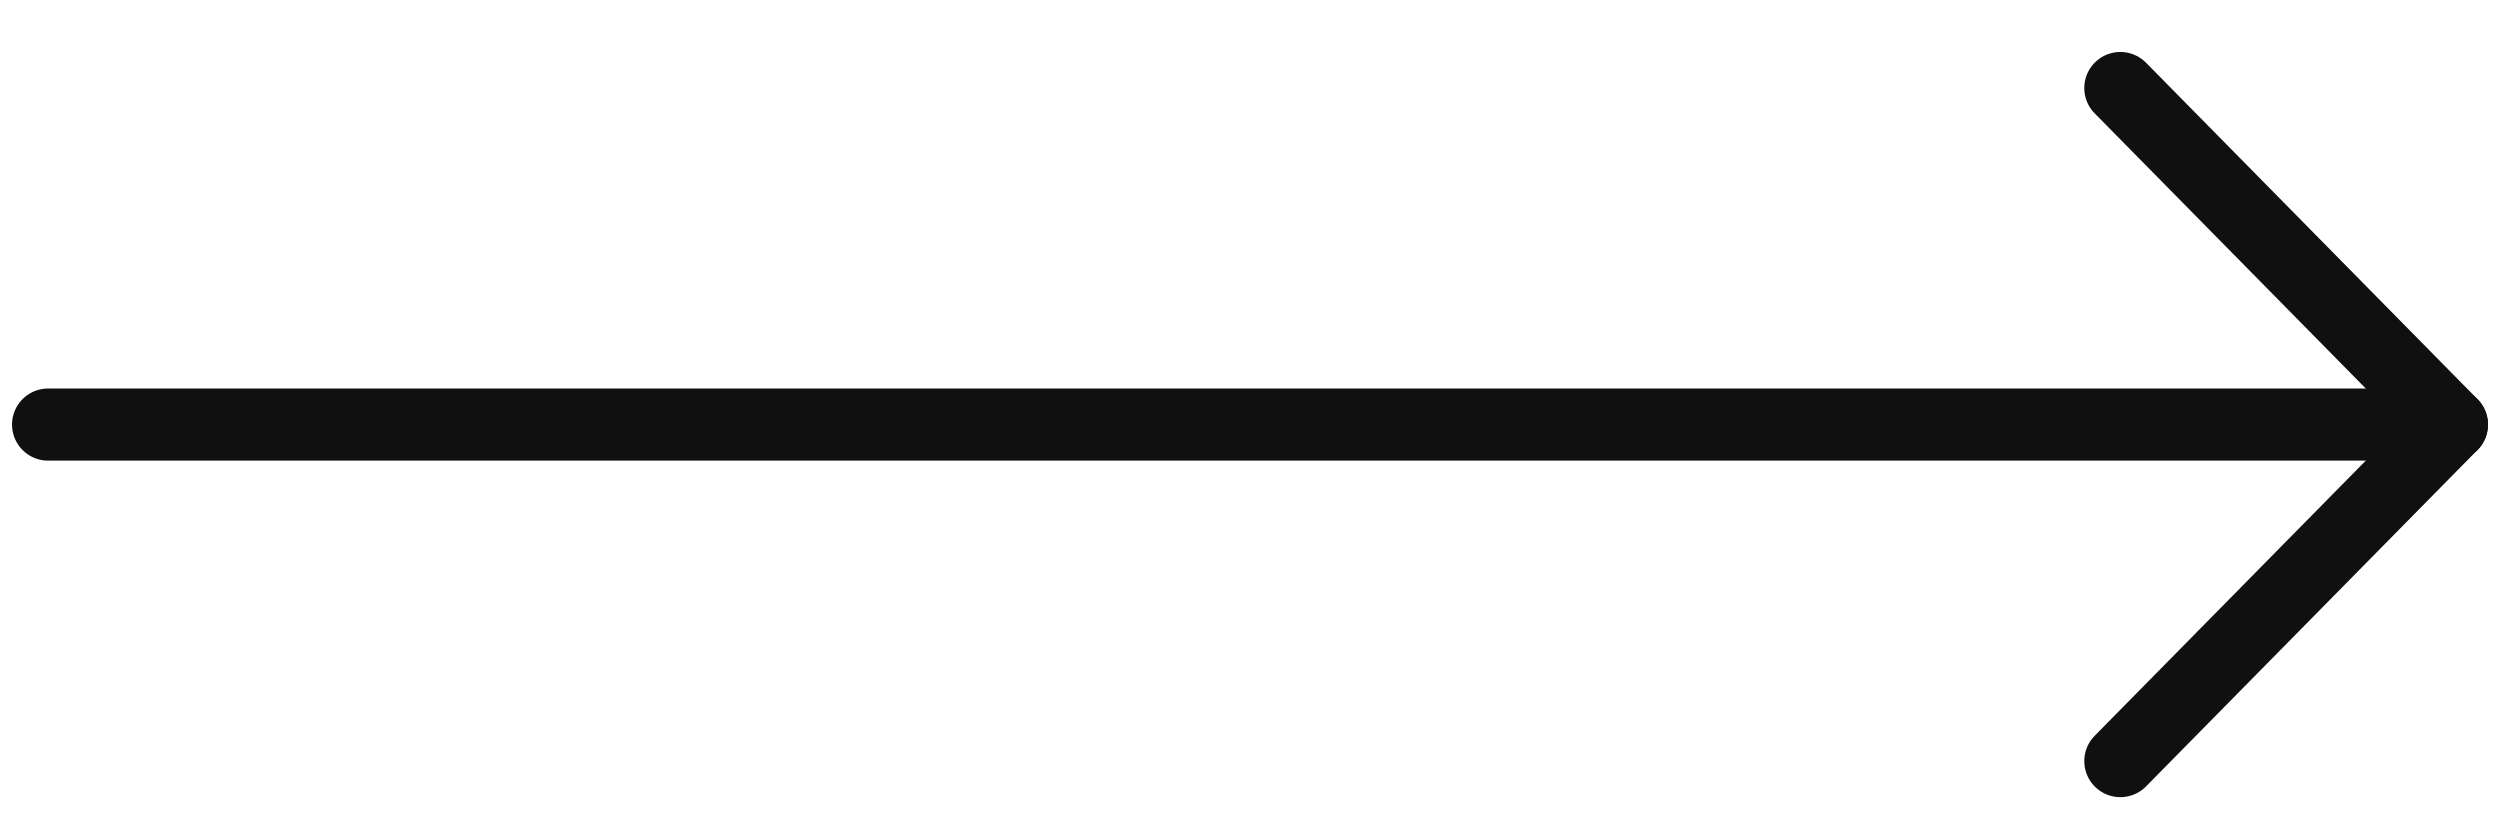 <svg width="52" height="17" viewBox="0 0 52 17" fill="none" xmlns="http://www.w3.org/2000/svg">
<path d="M1 8.831H51" stroke="#101010" stroke-width="1.5" stroke-linecap="round" stroke-linejoin="round"/>
<path d="M44.103 15.831L51 8.831L44.103 1.831" stroke="#101010" stroke-width="1.5" stroke-linecap="round" stroke-linejoin="round"/>
</svg>

